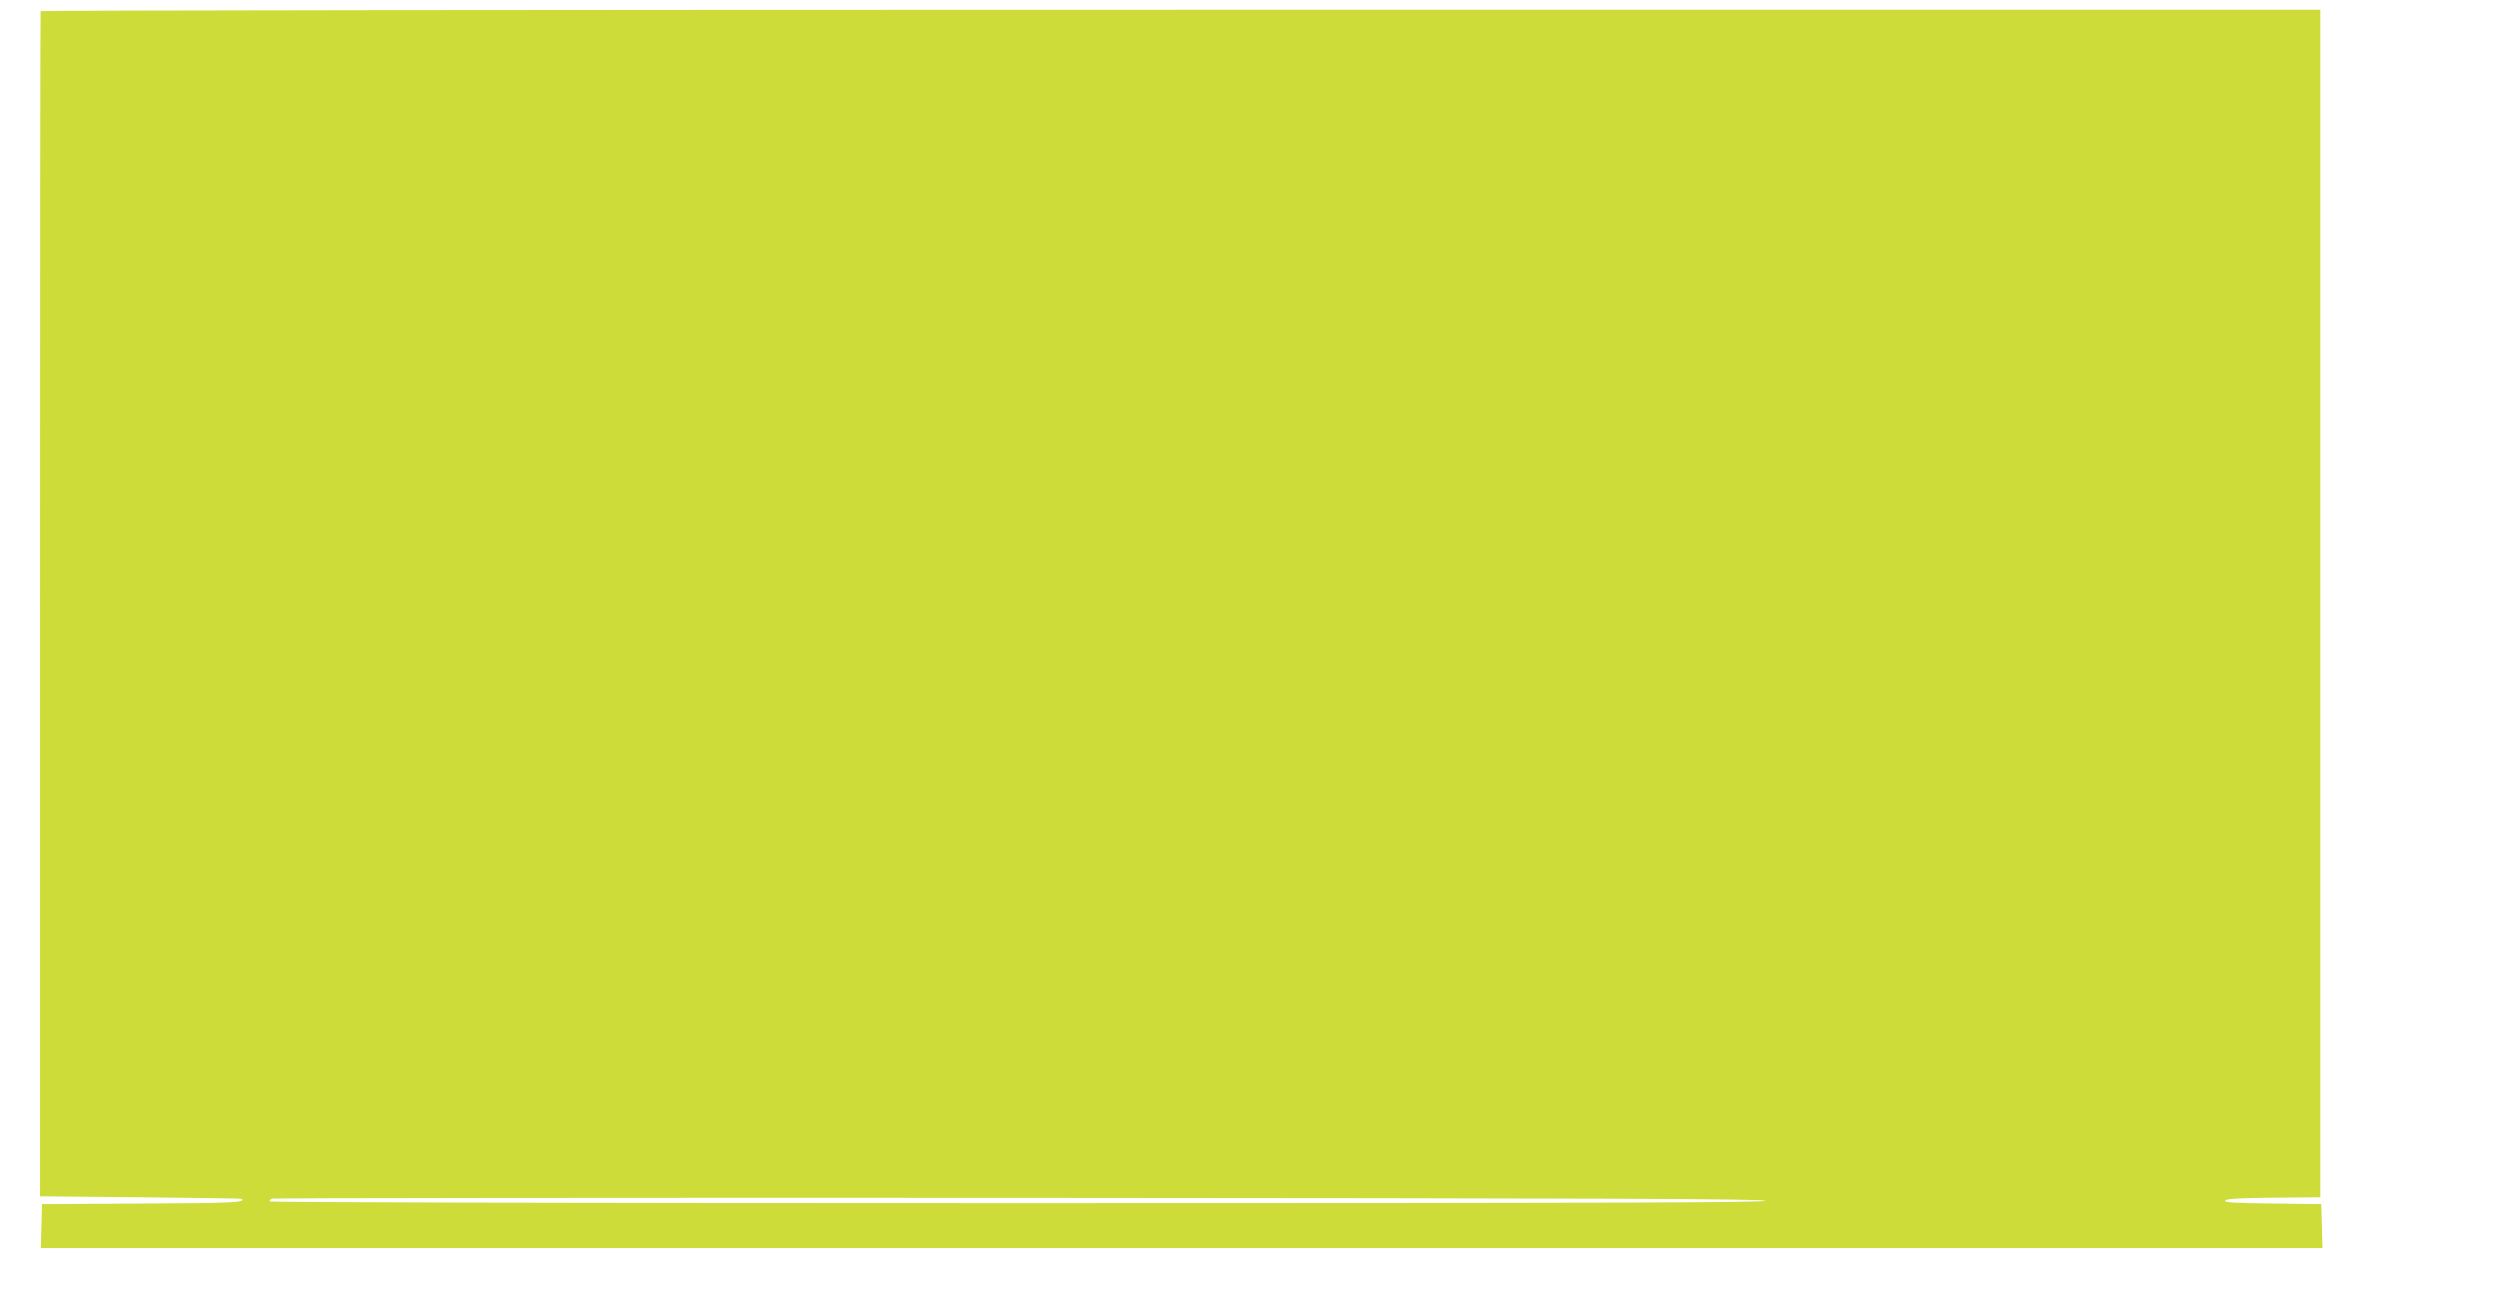 <?xml version="1.0" standalone="no"?>
<!DOCTYPE svg PUBLIC "-//W3C//DTD SVG 20010904//EN"
 "http://www.w3.org/TR/2001/REC-SVG-20010904/DTD/svg10.dtd">
<svg version="1.0" xmlns="http://www.w3.org/2000/svg"
 width="1280pt" height="660pt" viewBox="0 0 1280 660"
 preserveAspectRatio="xMidYMid meet">
<g transform="translate(0,660) scale(0.1,-0.1)"
fill="#cddc39" stroke="none">
<path d="M208 6543 c-2 -5 -3 -1371 -3 -3038 l0 -3030 515 -5 c283 -3 516 -6
518 -8 20 -19 -50 -22 -510 -24 l-513 -3 -3 -112 -3 -113 5841 0 5841 0 -3
113 -3 112 -248 3 c-192 2 -248 5 -244 15 3 9 65 13 245 15 l242 2 0 3040 0
3040 -5834 0 c-3209 0 -5836 -3 -5838 -7z m8830 -6091 c3 -9 -767 -12 -3827
-12 -2315 0 -3831 4 -3831 9 0 5 6 12 13 14 6 3 1728 5 3826 4 3041 -2 3815
-5 3819 -15z"/>
</g>
</svg>
